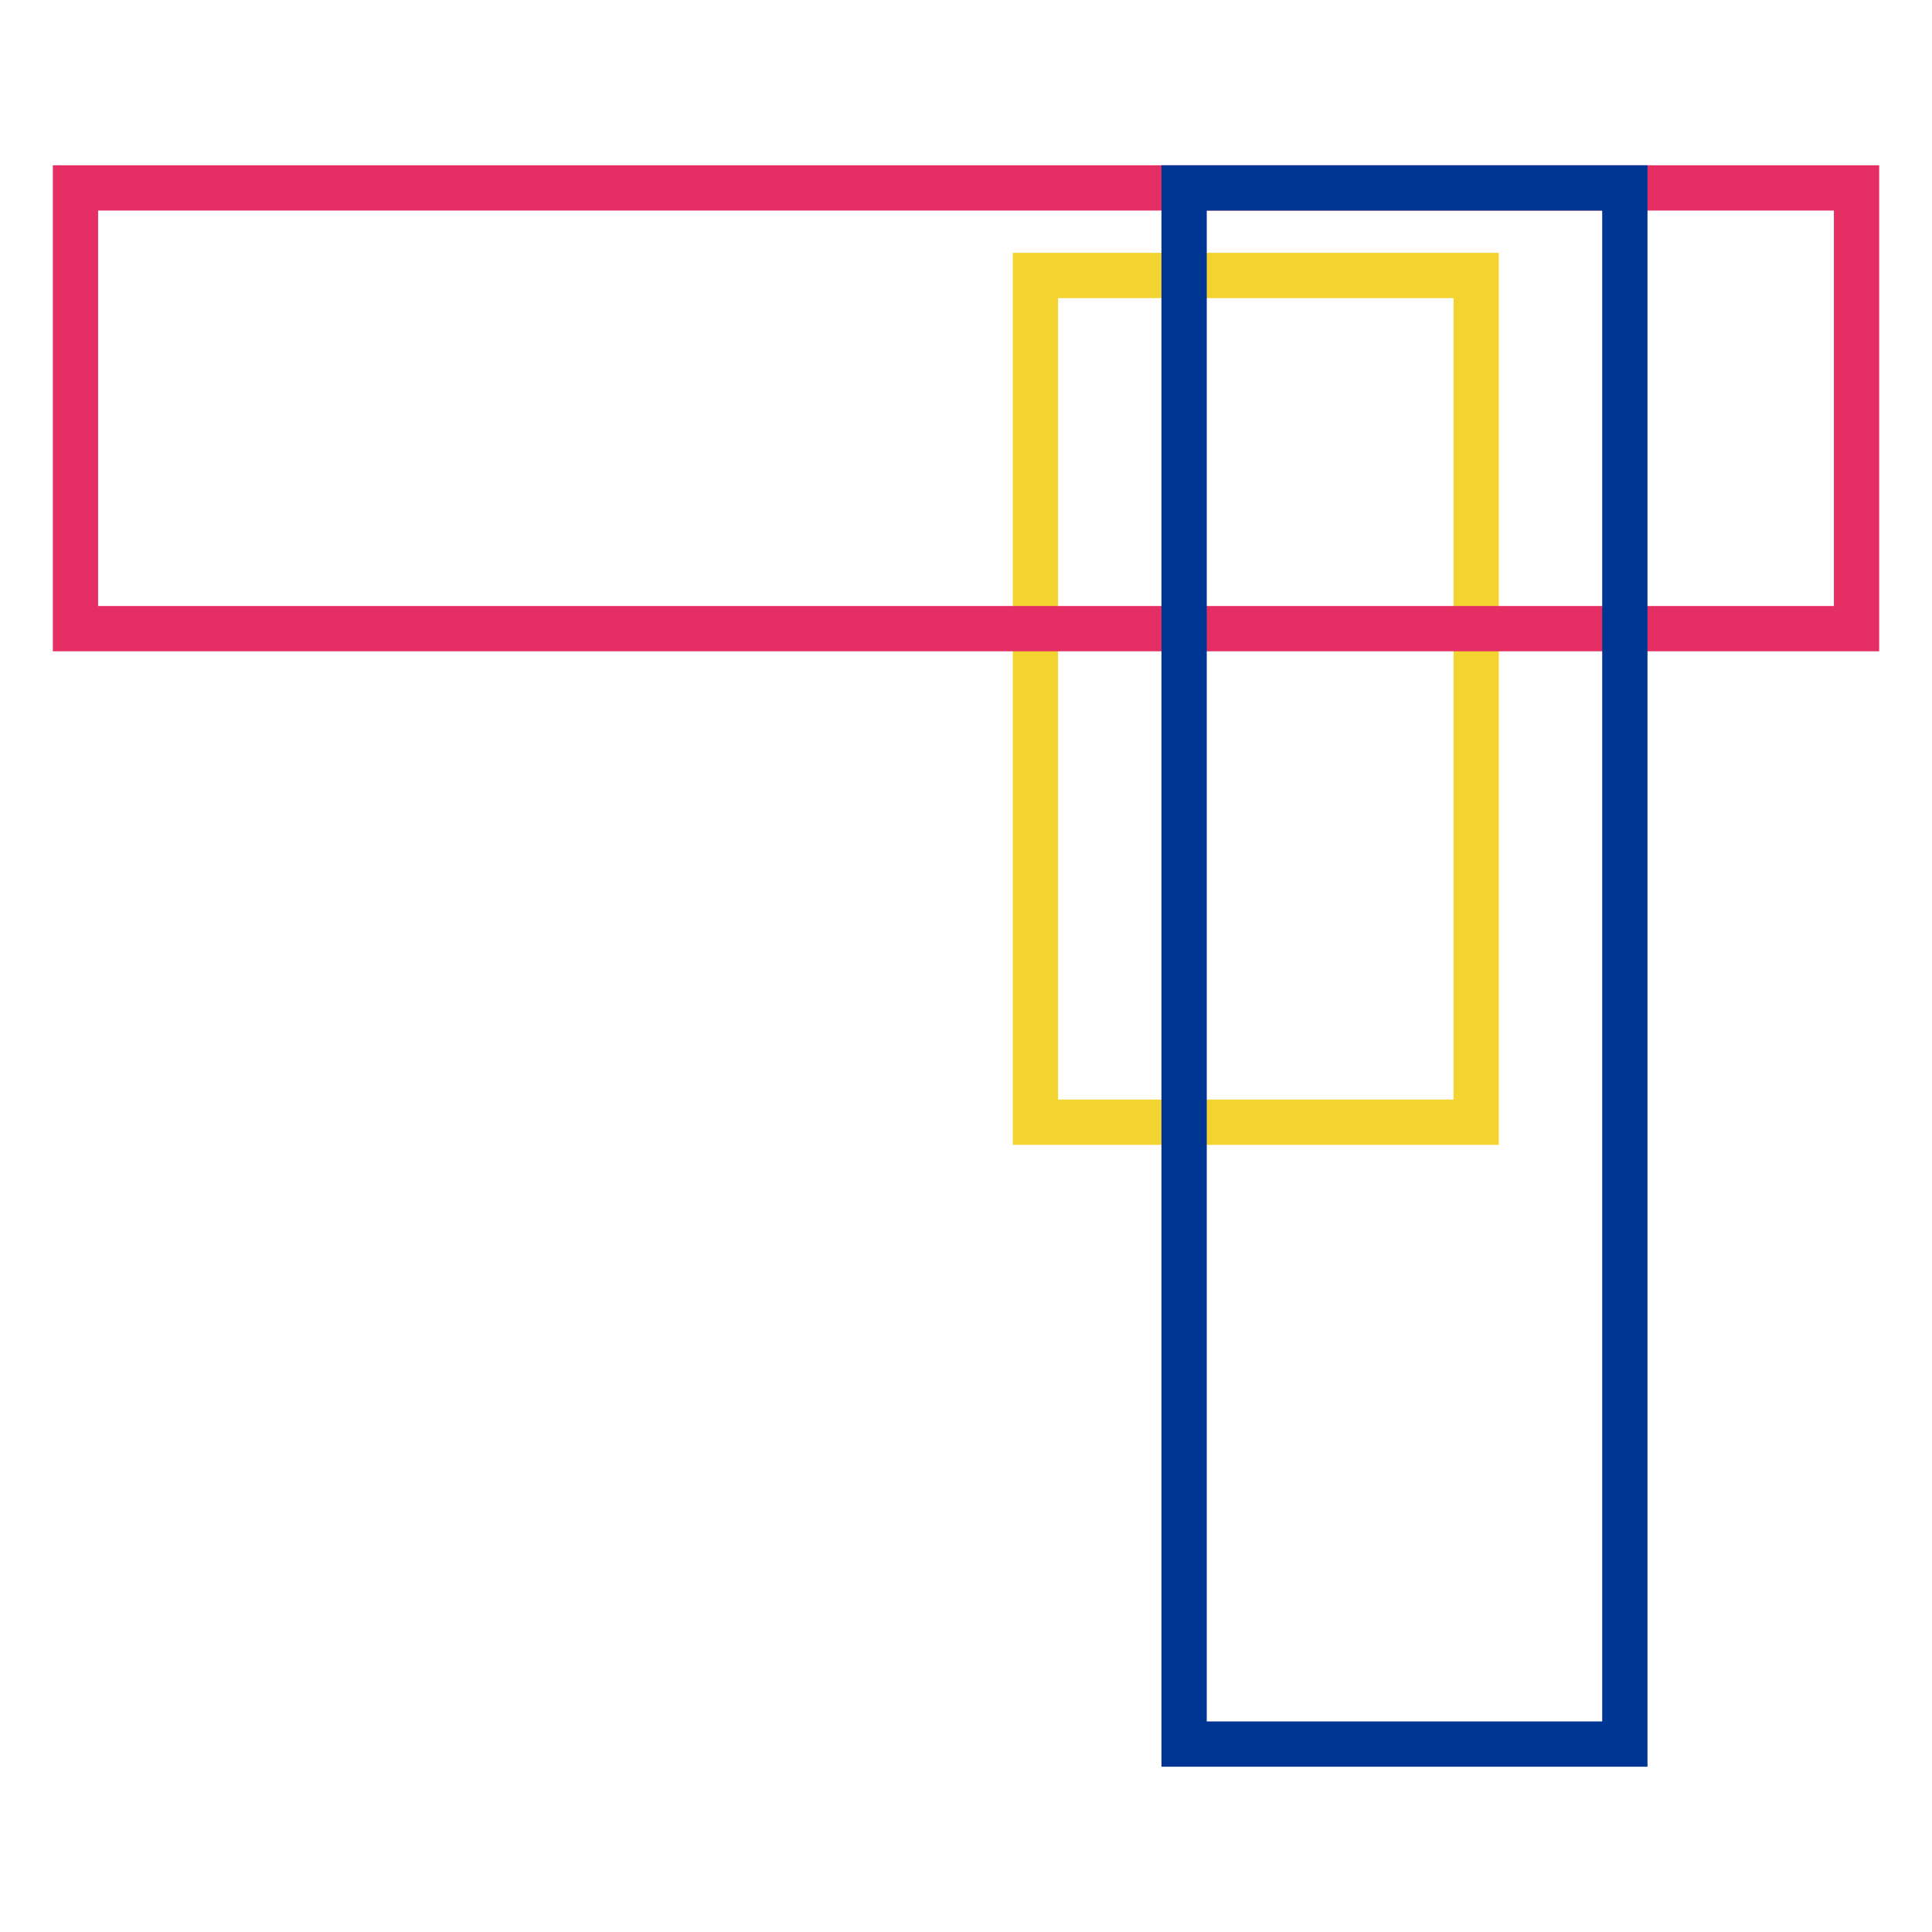 <?xml version="1.0" encoding="utf-8"?>
<!-- Svg Vector Icons : http://www.onlinewebfonts.com/icon -->
<!DOCTYPE svg PUBLIC "-//W3C//DTD SVG 1.1//EN" "http://www.w3.org/Graphics/SVG/1.1/DTD/svg11.dtd">
<svg version="1.1" xmlns="http://www.w3.org/2000/svg" xmlns:xlink="http://www.w3.org/1999/xlink" x="0px" y="0px" viewBox="0 0 256 256" enable-background="new 0 0 256 256" xml:space="preserve">
<g> <path stroke-width="6" fill-opacity="0" stroke="#f2d32f"  d="M137.2,36.5h58.4v112.2h-58.4V36.5z"/> <path stroke-width="6" fill-opacity="0" stroke="#e52f64"  d="M10,24.9h236v58.4H10V24.9z"/> <path stroke-width="6" fill-opacity="0" stroke="#003693"  d="M156.9,24.9h58.4v206.2h-58.4V24.9z"/></g>
</svg>